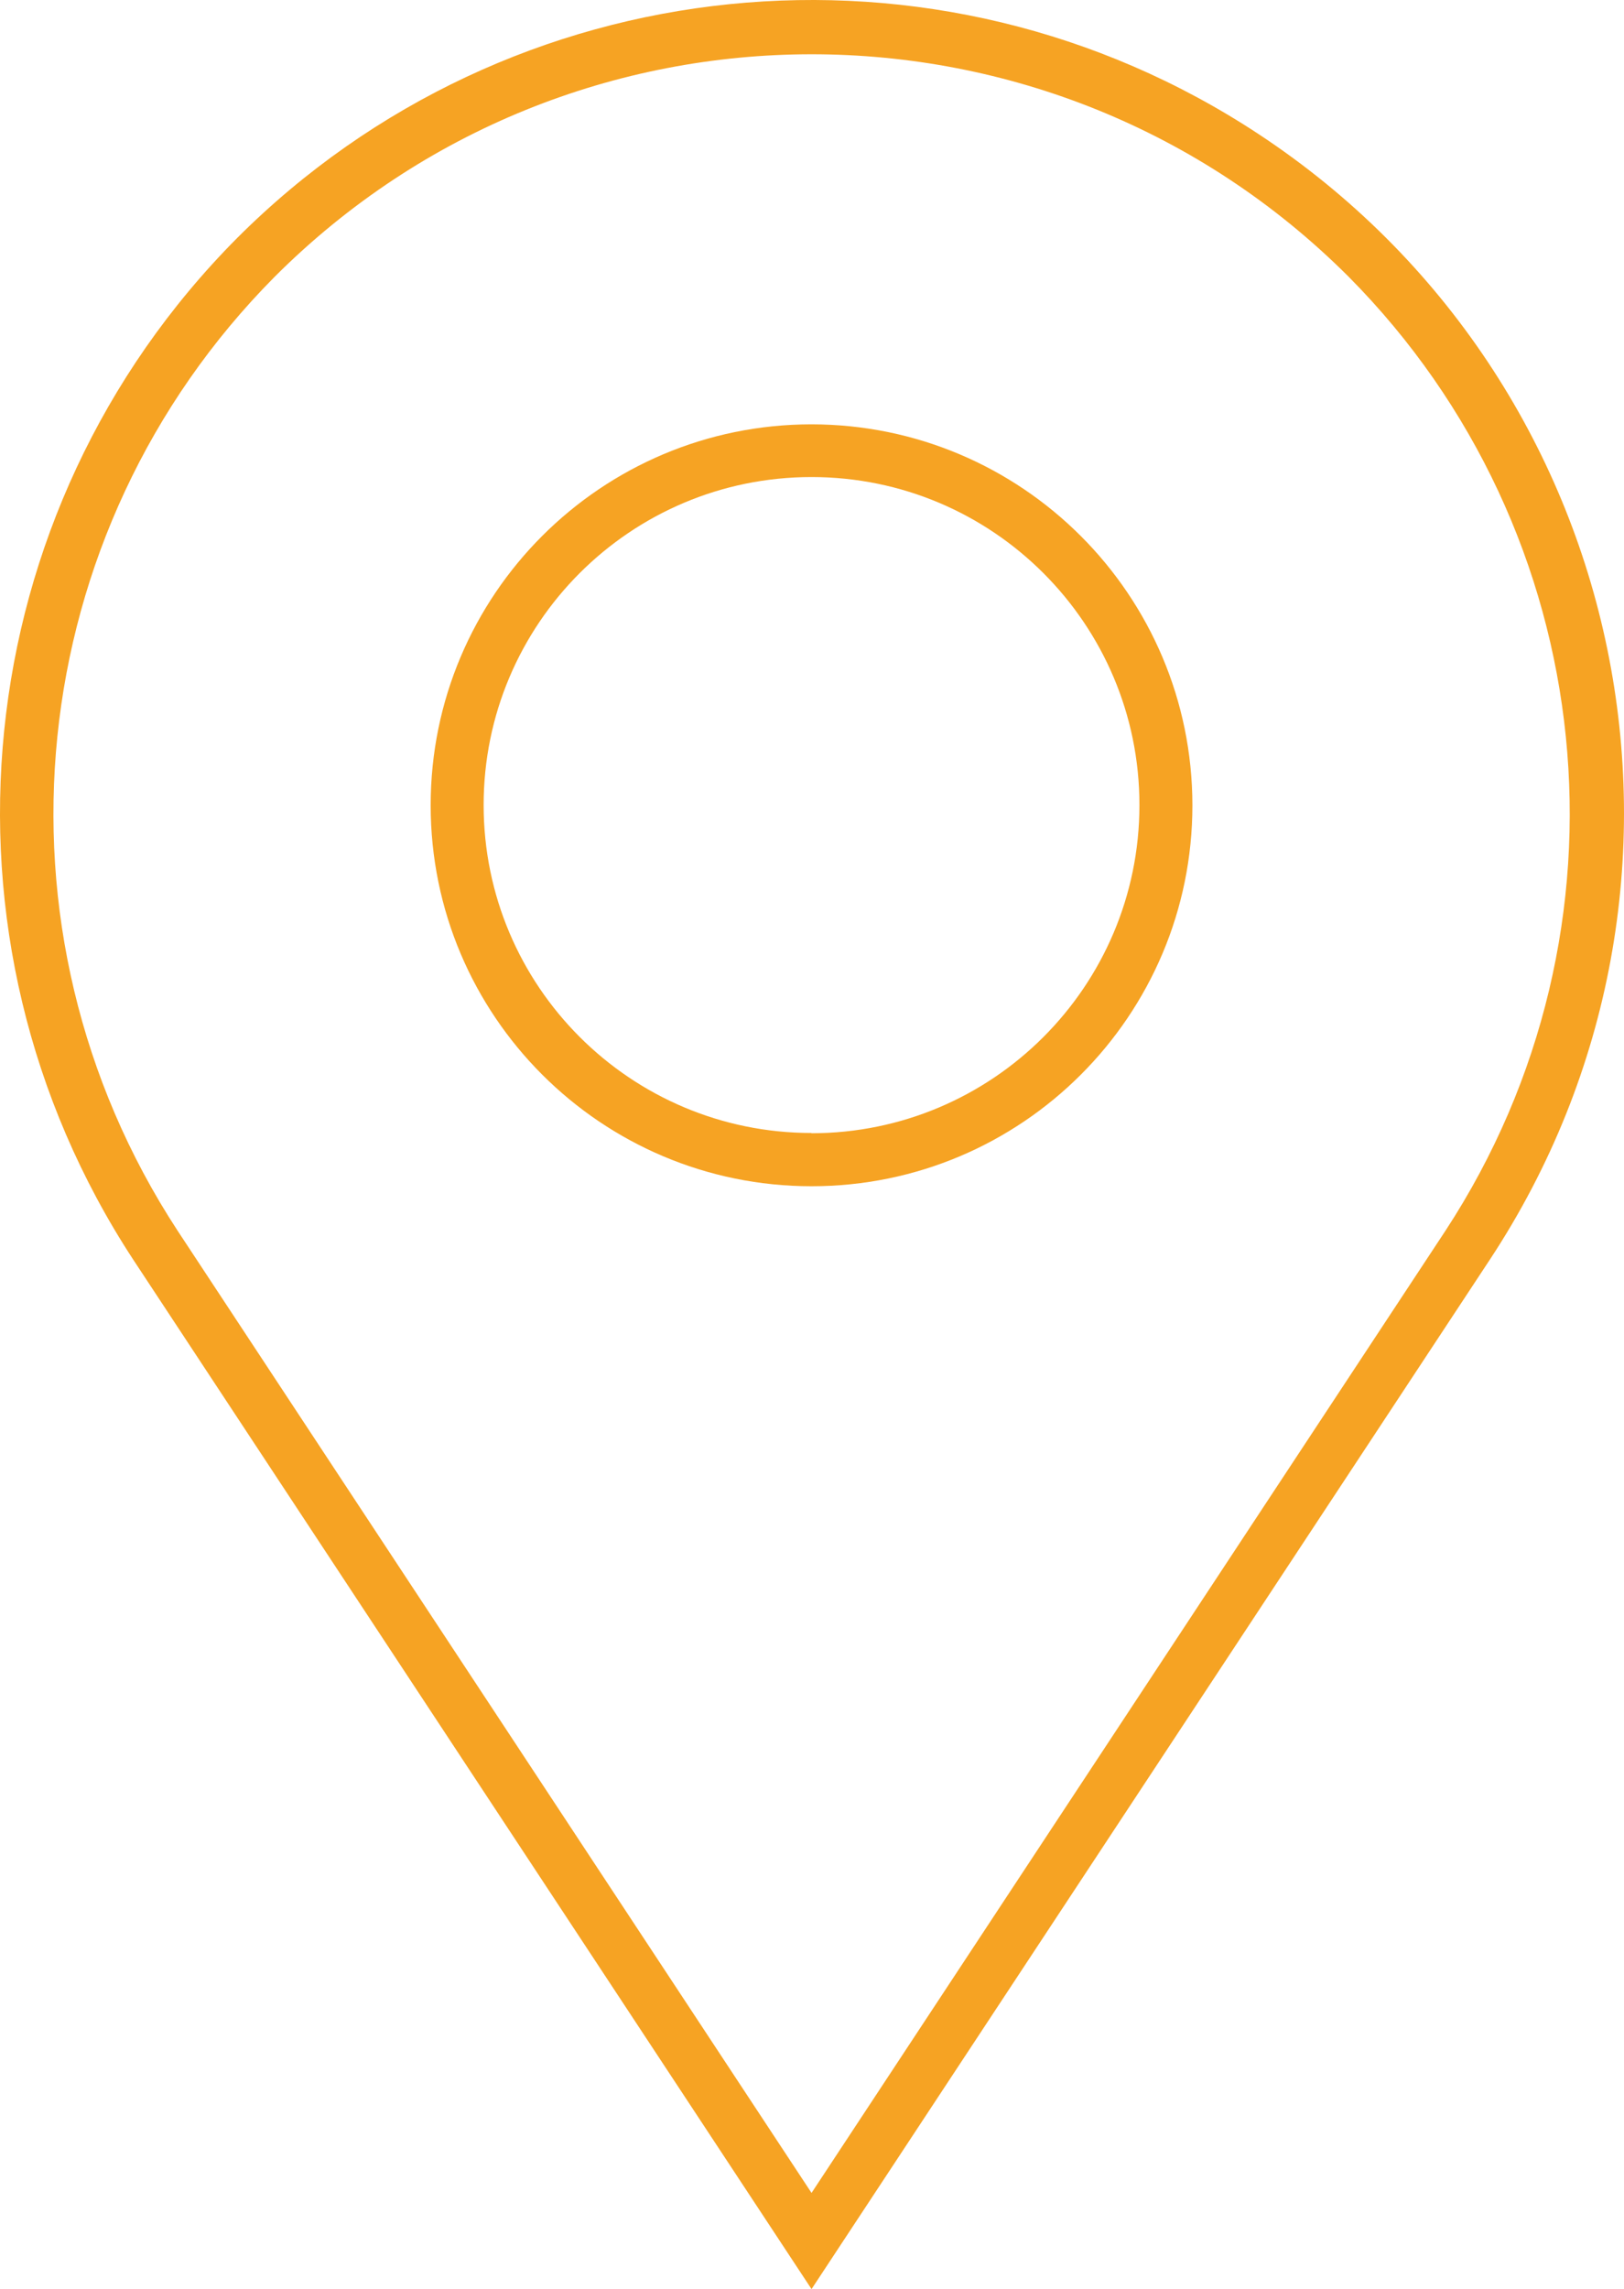 <?xml version="1.0" encoding="UTF-8"?> <svg xmlns="http://www.w3.org/2000/svg" id="Ebene_2" width="236.295" height="333" viewBox="0 0 236.295 333"><defs><style>.cls-1{fill:#f6a323;stroke-width:0px;}</style></defs><g id="Ebene_1-2"><path class="cls-1" d="m34.491,34.638C-5.015,74.385-11.315,136.357,19.384,183.241l98.696,149.759,98.696-149.759c35.922-54.505,20.857-127.811-33.648-163.733C136.273-11.373,74.163-5.05,34.491,34.638Zm175.849,144.364l-92.26,140.009L25.82,179.002C-2.78,135.209,3.115,77.385,39.963,40.265c43.144-43.153,113.101-43.161,156.255-.017.006.006.012.011.017.017,36.836,37.13,42.715,94.953,14.105,138.737Z"></path><path class="cls-1" d="m118.08,61.73c-30.606,0-55.418,24.811-55.418,55.418s24.811,55.418,55.418,55.418,55.418-24.811,55.418-55.418h0c-.021-30.598-24.82-55.397-55.418-55.418Zm0,103.089c-26.35,0-47.71-21.361-47.71-47.71,0-26.35,21.361-47.71,47.71-47.71,26.35,0,47.71,21.361,47.71,47.71,0,.013,0,.026,0,.038-.021,26.341-21.369,47.689-47.71,47.71v-.038Z"></path></g></svg> 